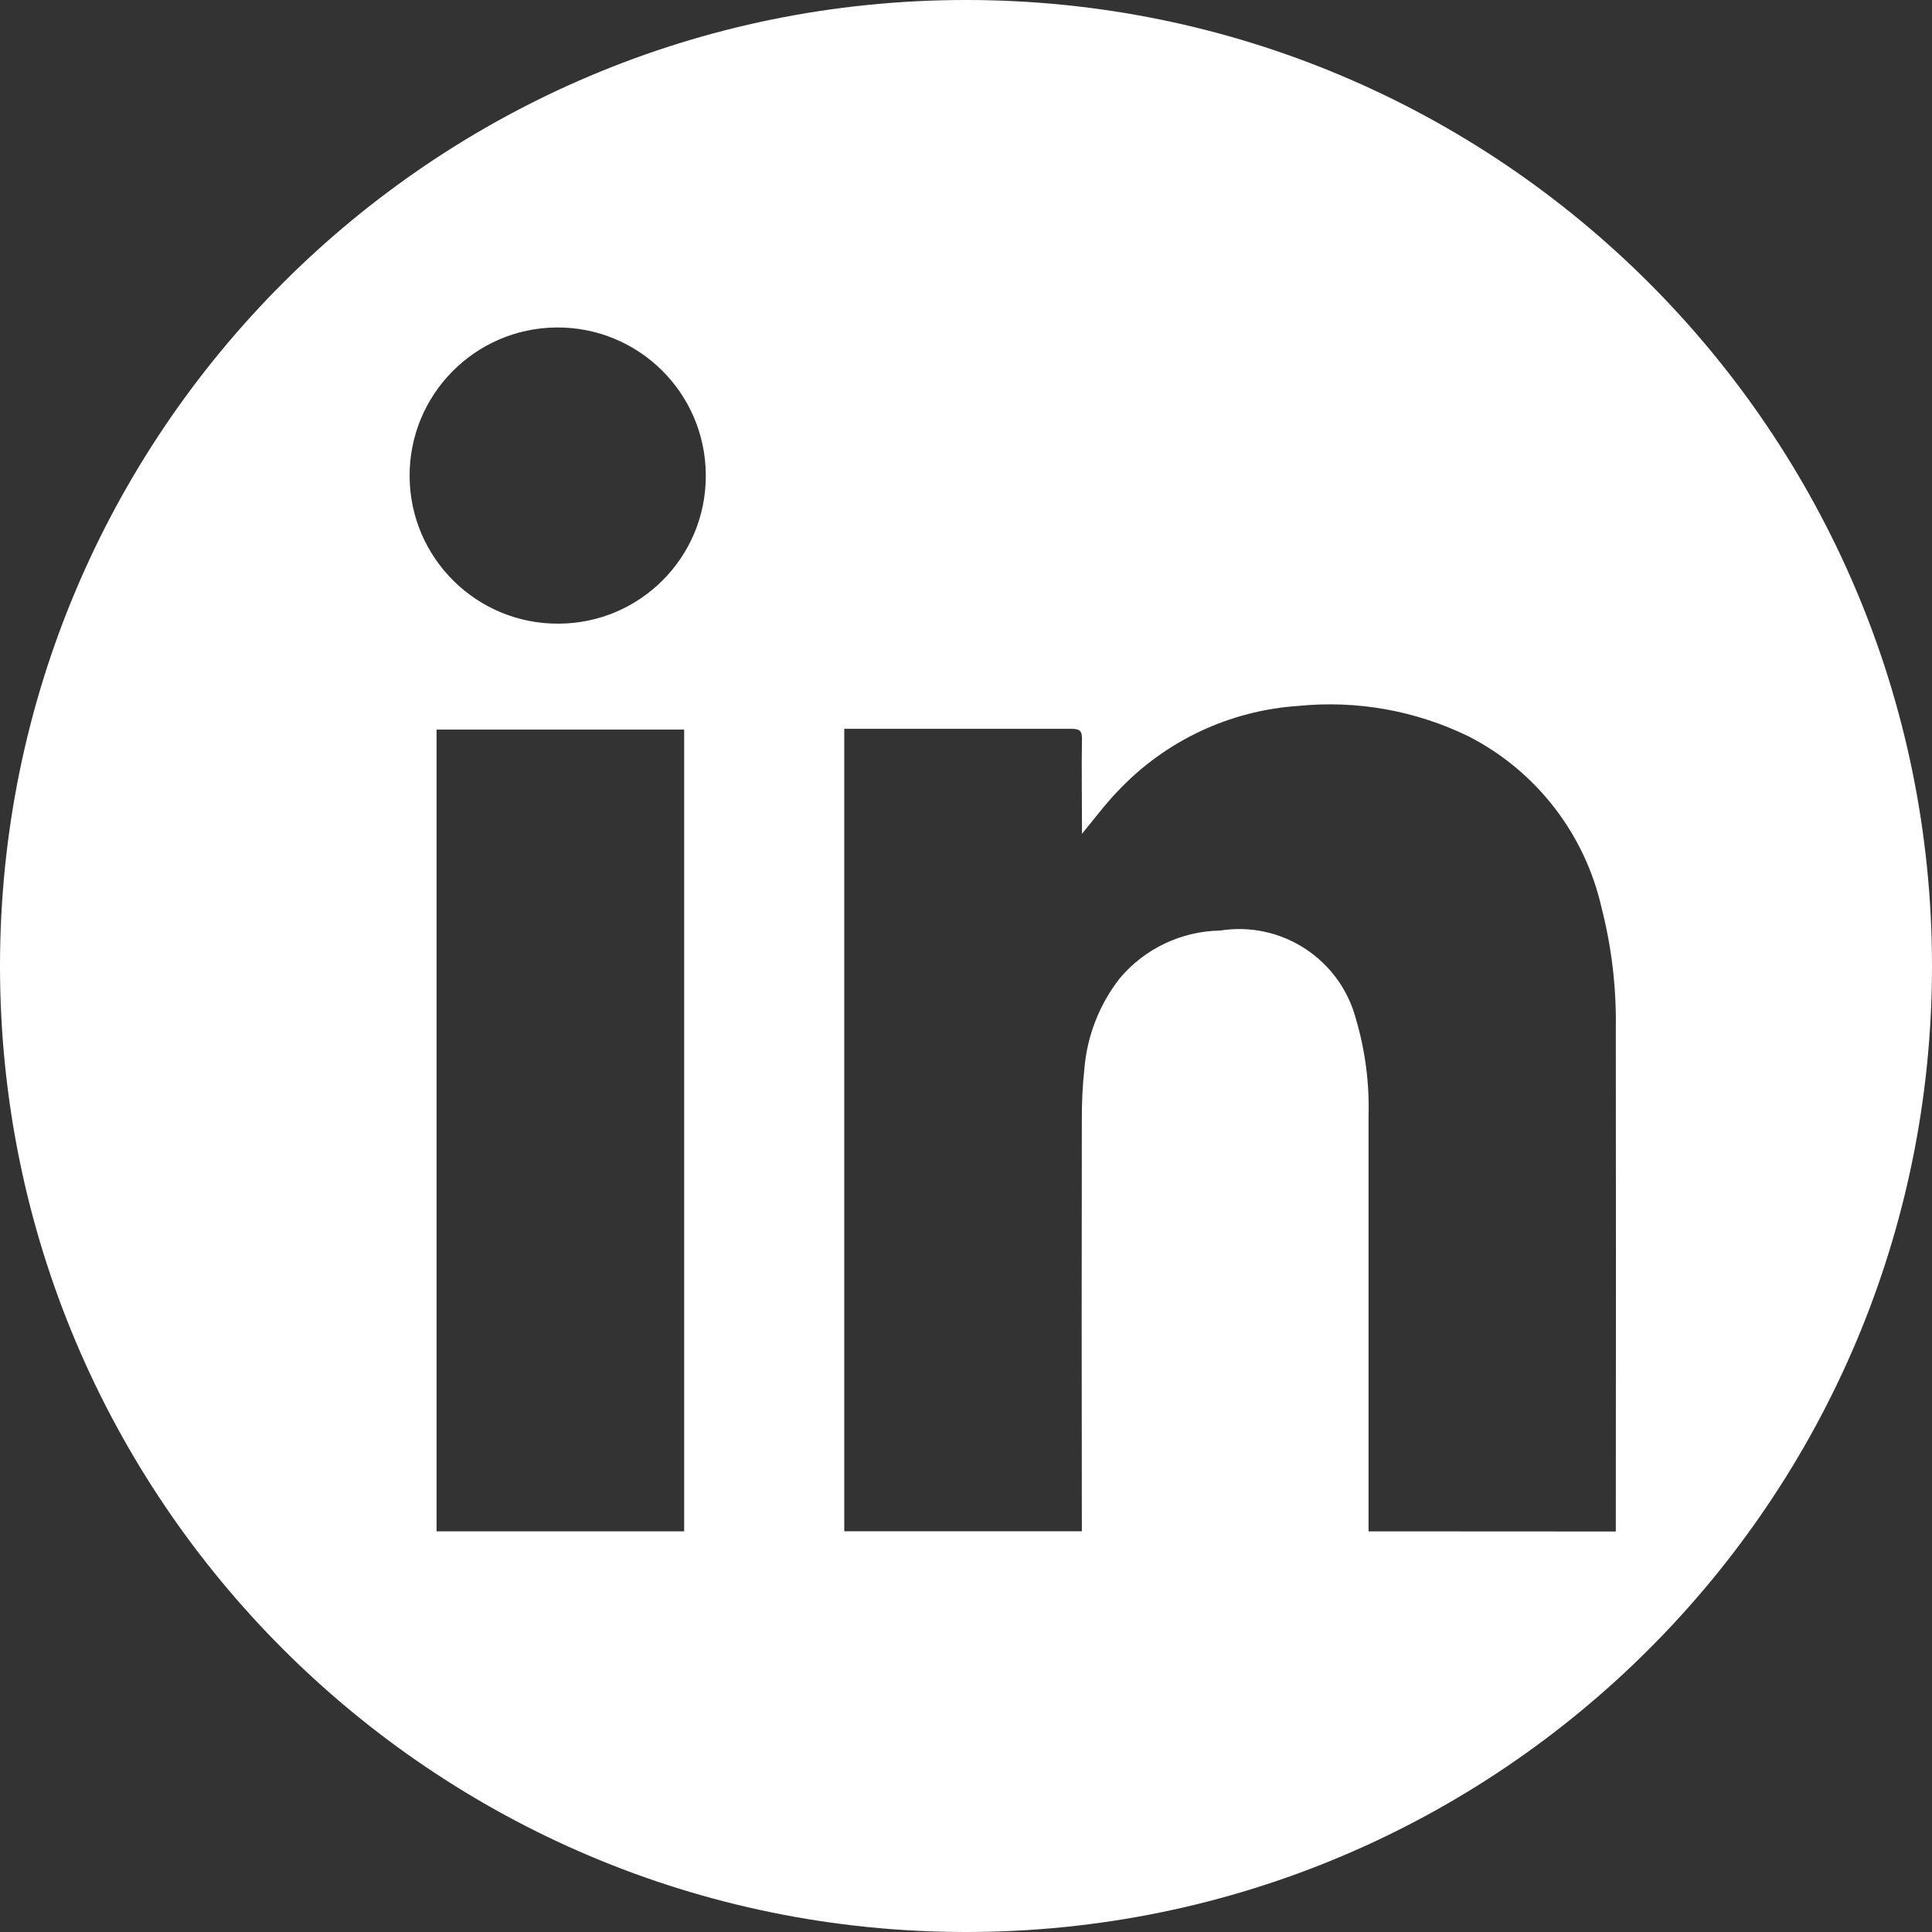 <?xml version="1.0" encoding="UTF-8"?>
<svg xmlns="http://www.w3.org/2000/svg" id="Calque_1" viewBox="0 0 435.16 435.16">
  <rect x="0" y="0" width="435.16" height="435.16" fill="#333333" stroke="none"/>
  <defs>
    <style>.cls-1{fill:#fff;}</style>
  </defs>
  <g id="Groupe_781">
    <path id="Tracé_14878" class="cls-1" d="m217.57,0C97.4,0,0,97.43,0,217.59c0,120.17,97.43,217.57,217.59,217.57,120.16,0,217.57-97.42,217.57-217.58S337.74,0,217.58,0c0,0,0,0-.01,0m-63.47,344.91h-55.77v-180.58h55.77v180.58Zm-28.21-204.44c-18.42.15-33.48-14.66-33.63-33.08-.15-18.42,14.66-33.48,33.08-33.63,18.42-.15,33.48,14.66,33.63,33.08,0,.15,0,.29,0,.44-.03,18.28-14.81,33.1-33.09,33.19m182.37,204.44v-93.64c.2-7.35-.76-14.69-2.84-21.75-3.58-13.52-16.81-22.13-30.62-19.92-8.72.15-16.95,4.07-22.57,10.74-4.59,5.88-7.37,12.98-7.98,20.41-.41,3.88-.6,7.77-.57,11.67-.05,29.89-.05,59.78,0,89.67v2.81h-53.51v-180.74h51.19c1.79,0,2.39.42,2.35,2.3-.12,6.3,0,12.62,0,18.94v2.4c2.85-3.42,5.3-6.76,8.16-9.7,10.63-11.25,25.12-18.07,40.57-19.1,13.18-1.32,26.46,1.06,38.36,6.86,15.23,7.81,26.21,21.98,29.96,38.68,2.27,8.87,3.34,18,3.19,27.16.04,36.97.04,73.94,0,110.9v2.35l-55.69-.03Z"></path>
  </g>
</svg>
